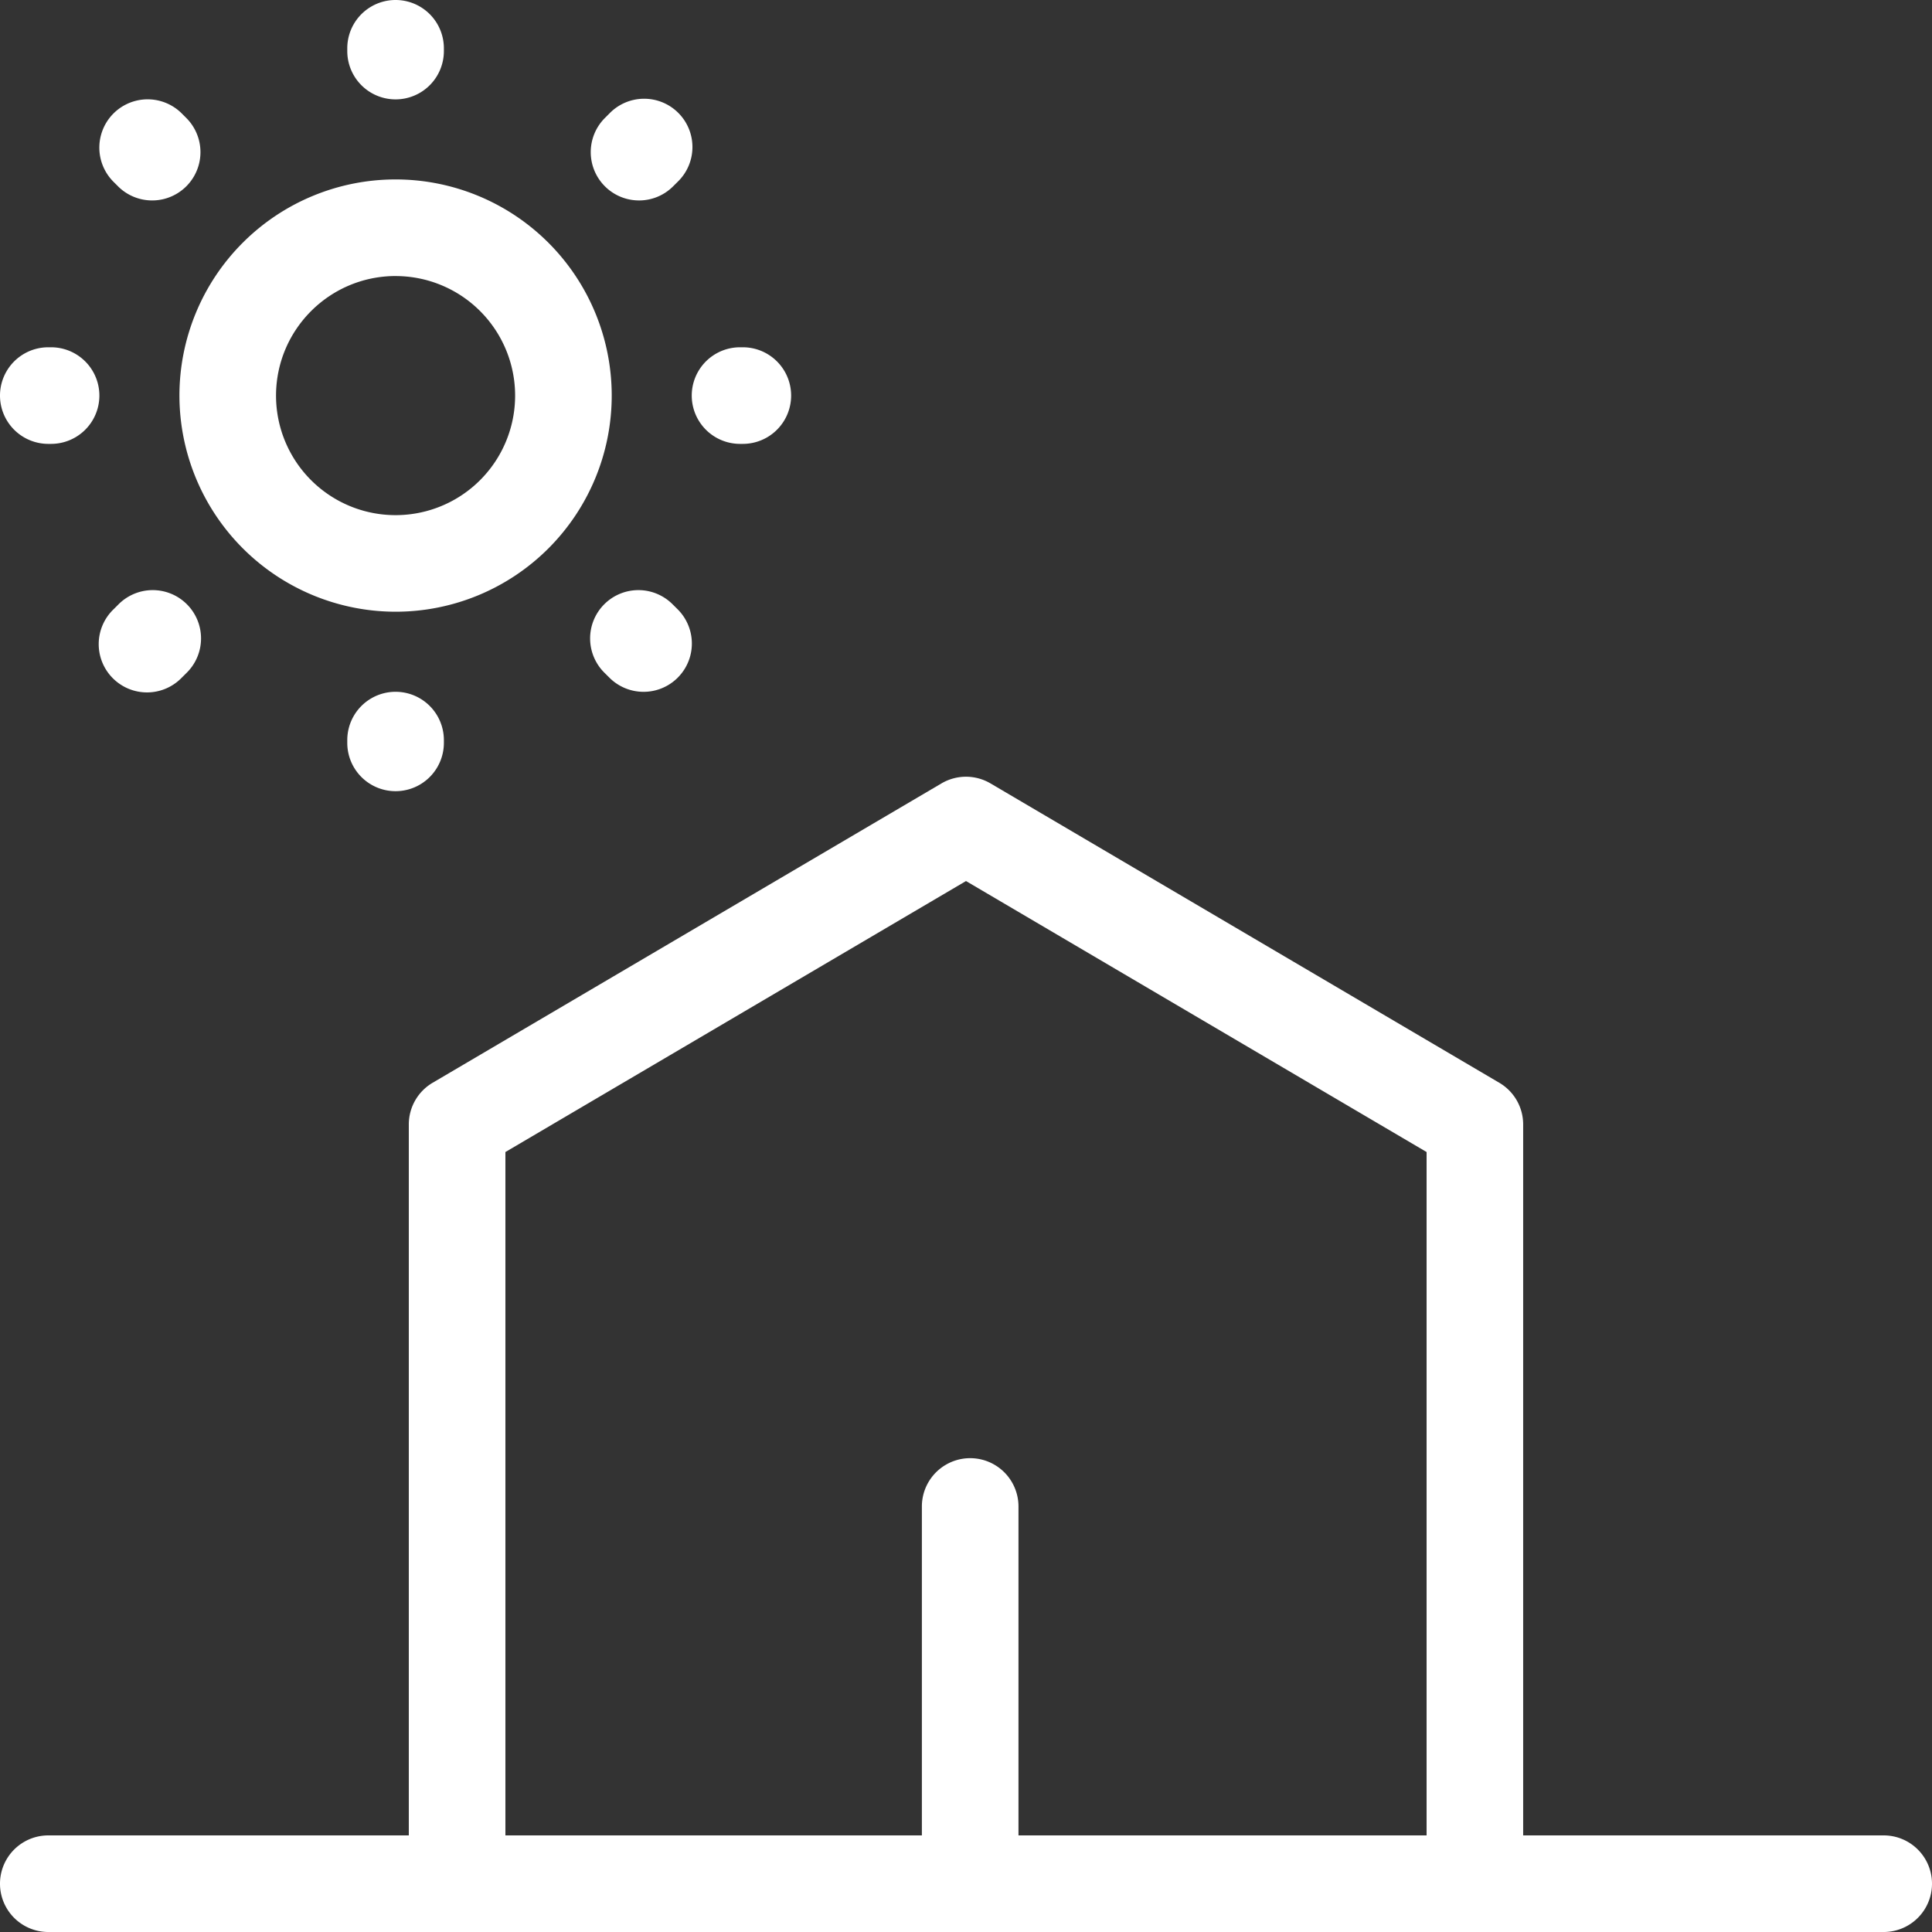 <svg xmlns="http://www.w3.org/2000/svg" width="80" height="80" fill="none" xmlns:v="https://vecta.io/nano"><rect width="100%" height="100%" fill="#333333" stroke="none"/><path d="M63.072 76H78a2 2 0 1 1 0 4H2a2 2 0 1 1 0-4h14.928V46.56a2 2 0 0 1 .985-1.724l21.072-12.397a2 2 0 0 1 2.029 0l21.072 12.398a2 2 0 0 1 .985 1.724V76zM40 36.482L20.928 47.703V76h17.245V62.38a2 2 0 1 1 4 0V76h16.899V47.703L40 36.482zM25.33 16.38a8.95 8.95 0 0 1-8.95 8.95 8.96 8.96 0 0 1-8.95-8.95 8.95 8.95 0 1 1 17.9 0zm-4 .001a4.95 4.95 0 0 0-4.95-4.95v-.001c-2.733.003-4.947 2.218-4.95 4.951a4.95 4.95 0 1 0 9.9 0z" fill-rule="evenodd" fill="#fff"/><path d="M27.872 25.044a2 2 0 1 0-2.824 2.832l.188.187a2 2 0 1 0 2.825-2.832l-.188-.187zM26.46 8.3a1.99 1.99 0 0 0 1.412-.584l.188-.187a2 2 0 1 0-2.824-2.832l-.187.187A2 2 0 0 0 26.46 8.3zm4.184 10.08h.115a2 2 0 0 0 0-4h-.115a2 2 0 1 0 0 4h0zM16.38 4.115a2 2 0 0 0 2-2V2a2 2 0 1 0-4 0v.115a2 2 0 0 0 2 2zM2 18.38h.115a2 2 0 0 0 0-4H2a2 2 0 1 0 0 4zM4.888 7.716a2 2 0 1 0 2.825-2.832l-.187-.187a2 2 0 1 0-2.825 2.832l.188.187zm9.492 22.929v.116a2 2 0 1 0 4 0v-.115a2 2 0 1 0-4 0h0zm-9.492-5.601l-.188.187a2 2 0 1 0 2.824 2.832l.188-.187a2 2 0 1 0-2.824-2.832h0z" fill="#fff"/></svg>
